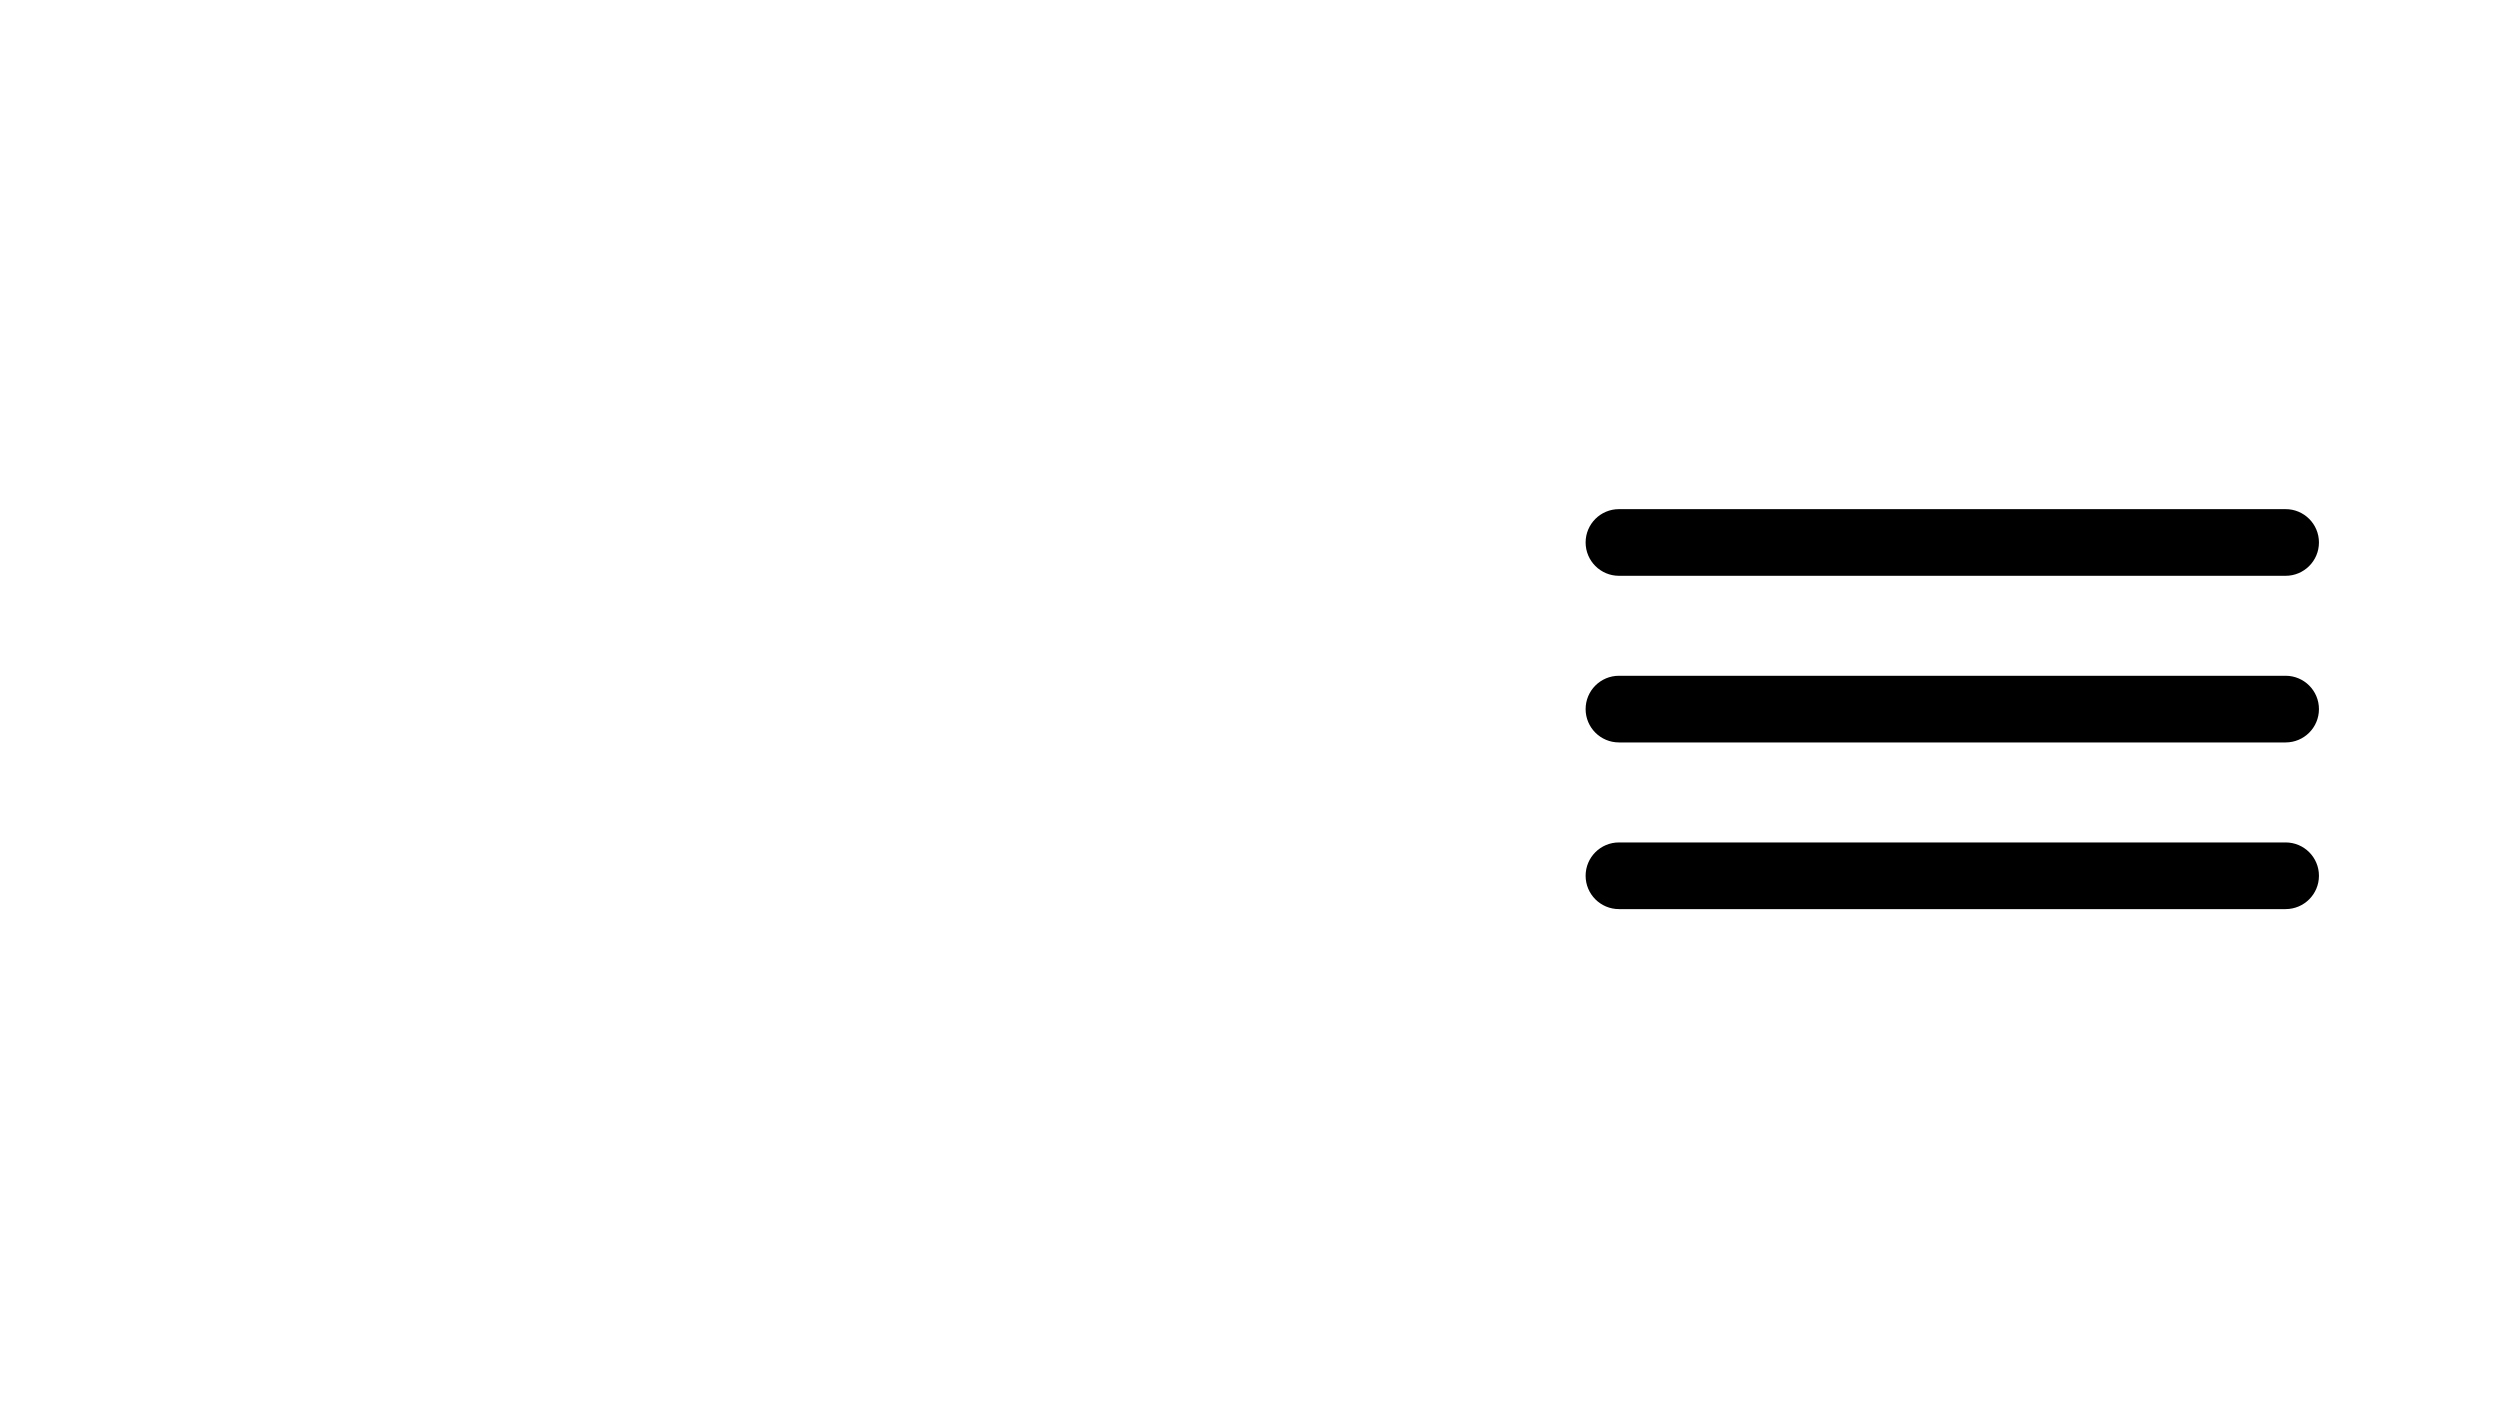 <?xml version="1.0" encoding="utf-8"?>
<!-- Generator: Adobe Illustrator 15.1.0, SVG Export Plug-In  -->
<!DOCTYPE svg PUBLIC "-//W3C//DTD SVG 1.1//EN" "http://www.w3.org/Graphics/SVG/1.1/DTD/svg11.dtd">
<svg version="1.1"
	 xmlns="http://www.w3.org/2000/svg" xmlns:xlink="http://www.w3.org/1999/xlink" xmlns:a="http://ns.adobe.com/AdobeSVGViewerExtensions/3.0/"
	 x="0px" y="0px" width="150px" height="85px" viewBox="0 0 150 85" overflow="visible" enable-background="new 0 0 150 85"
	 xml:space="preserve">
<defs>
</defs>
<g>
	<path d="M137.137,34.548h-40c-1.104,0-2-0.896-2-2c0-1.105,0.896-2,2-2h40c1.105,0,2,0.895,2,2
		C139.137,33.651,138.242,34.548,137.137,34.548z"/>
</g>
<g>
	<path d="M137.137,44.546h-40c-1.104,0-2-0.895-2-2c0-1.104,0.896-2,2-2h40c1.105,0,2,0.896,2,2
		C139.137,43.651,138.242,44.546,137.137,44.546z"/>
</g>
<g>
	<path d="M137.137,54.546h-40c-1.104,0-2-0.896-2-2c0-1.105,0.896-2,2-2h40c1.105,0,2,0.895,2,2
		C139.137,53.649,138.242,54.546,137.137,54.546z"/>
</g>
<g display="none">
	<path display="inline" fill="#C4D600" d="M137.137,34.548h-40c-1.104,0-2-0.896-2-2c0-1.105,0.896-2,2-2h40c1.105,0,2,0.895,2,2
		C139.137,33.651,138.242,34.548,137.137,34.548z"/>
</g>
<g display="none">
	<path display="inline" fill="#C4D600" d="M137.137,44.546h-40c-1.104,0-2-0.895-2-2c0-1.104,0.896-2,2-2h40c1.105,0,2,0.896,2,2
		C139.137,43.651,138.242,44.546,137.137,44.546z"/>
</g>
<g display="none">
	<path display="inline" fill="#C4D600" d="M137.137,54.546h-40c-1.104,0-2-0.896-2-2c0-1.105,0.896-2,2-2h40c1.105,0,2,0.895,2,2
		C139.137,53.649,138.242,54.546,137.137,54.546z"/>
</g>
<g display="none">
	<circle display="inline" fill="none" cx="42.5" cy="42.5" r="42.5"/>
</g>
<path display="none" fill="#B1B1B1" d="M52.348,66.345c0-0.516-0.08-1.037-0.24-1.552c-2.523,1.149-5.441,1.755-8.451,1.755
	c-4.032,0-7.963-1.16-11.688-3.452c-0.406,0.847-0.596,1.642-0.596,2.492c0,1.696,0.852,3.186,2.605,4.55
	c2.549,1.834,3.639,3.616,3.639,5.952c0,0.91-0.109,1.732-0.352,2.653c2.136,0.3,4.127,0.448,6.084,0.454
	c-0.266-3.881,1.223-6.142,5.275-8.031C51.025,70.098,52.348,68.387,52.348,66.345"/>
<path display="none" fill="#B1B1B1" d="M32.899,71.354c-2.257-1.767-3.262-3.485-3.262-5.577c0-0.304,0-0.615,0.051-0.929
	c-1.114,0.579-2.093,0.85-3.063,0.85c-1.271,0-2.571-0.412-4.217-1.338c-1.394-0.896-2.578-1.312-3.73-1.312
	c-1.217,0-2.398,0.472-3.822,1.523c5.124,7.036,12.531,11.951,20.875,13.853c0.302-0.921,0.436-1.586,0.436-2.143
	C36.166,74.544,35.189,73.071,32.899,71.354"/>
<path display="none" fill="#B1B1B1" d="M62.34,67.416c-1.002,0.305-2.137,0.647-3.543,0.647c-2.174,0-3.633-0.47-4.816-1.56
	c-0.104,2.638-1.842,4.938-4.696,6.187c-3.479,1.503-4.455,2.951-4.293,6.413c8.198-0.036,17.17-4.217,23.473-10.937
	c-1.877-1.145-2.791-1.24-3.707-1.24C63.955,66.927,63.17,67.164,62.34,67.416"/>
<path display="none" fill="#B1B1B1" d="M28.883,16.739c-0.992,0.992-1.581,2.448-1.581,3.902c0,0.705,0.127,1.382,0.41,2.174
	c2.922-2.596,5.104-3.043,6.854-3.137c2.227,0.094,4.469,1.201,4.469,3.139c0,1.809-1.433,2.287-2.191,2.287
	c-1.057,0-1.057-0.871-1.057-1.341c0-0.565-0.475-1.405-1.782-1.405c-1.234,0-1.973,0.955-1.973,1.878
	c0,1.708,1.516,2.729,4.055,2.729c3.52,0,5.094-2.18,5.094-4.337c0-3.284-2.568-4.905-4.098-5.578l-0.25-0.11l0.258-0.094
	c2.055-0.746,4.324-1.143,6.565-1.143c3.052,0,6.247,0.713,8.765,1.952c2.307,1.136,3.742,2.569,3.742,3.741
	c0,0.878-0.402,1.814-1.531,1.814c-0.91,0-1.475-0.434-1.768-1.361c-0.576,0.385-1.15,1.162-1.15,2.292
	c0,1.201,0.539,2.633,3.107,2.633c0.584,0,1.062-0.233,1.525-0.46c0.41-0.201,0.797-0.391,1.219-0.391c0.52,0,0.986,0.027,1.4,0.055
	c0.344,0.02,0.668,0.039,0.965,0.039c1.453,0,2.162-0.736,2.162-2.255c0-1.772-0.82-3.296-1.361-4.305
	c-0.309-0.574-0.531-0.99-0.531-1.278c0-0.432,0.232-0.867,0.678-0.867c0.309,0,0.807,0.105,1.201,0.4
	c0.127,0.096,0.256,0.192,0.387,0.293c1.424,1.082,3.195,2.429,5.414,2.429c3.014,0,3.014-2.493,3.014-4.905
	c0-0.363,0.312-0.781,0.709-1.312c0.611-0.815,1.371-1.832,1.371-3.135c0-1.061-0.346-4.525-4.809-4.525
	c-1.74,0-3.836,0.719-4.467,2.293c0.391-0.077,0.973-0.148,1.627-0.148c1.016,0,2.098,0.637,2.098,1.814
	c0,1.188-0.301,2.285-2.477,2.285c-0.816,0-1.678-0.338-2.713-1.06l-0.002-0.001c-3.834-2.826-10.854-5.847-19.049-5.847
	c-4.262,0-8.423,0.789-12.715,2.411c0.599,1.229,0.904,2.353,0.904,3.346C31.373,13.558,30.419,15.012,28.883,16.739 M55.959,12.96
	c0.641,0,1.055,0.453,1.055,1.152c0,0.655-0.453,1.15-1.055,1.15c-0.68,0-1.152-0.473-1.152-1.15
	C54.807,13.392,55.238,12.96,55.959,12.96 M47.442,10.216c0.628,0,1.245,0.617,1.245,1.246s-0.617,1.246-1.245,1.246
	s-1.245-0.617-1.245-1.246S46.814,10.216,47.442,10.216 M37.695,10.312c0.777,0,1.341,0.564,1.341,1.34
	c0,0.814-0.525,1.341-1.341,1.341c-0.775,0-1.34-0.563-1.34-1.341C36.355,10.925,36.97,10.312,37.695,10.312"/>
<path display="none" fill="#B1B1B1" d="M19.078,23.302c1.461-1.072,2.988-1.636,4.424-1.636c0.769,0,1.485,0.15,2.295,0.487
	c-0.15-0.597-0.228-1.199-0.228-1.796c0-1.755,0.678-3.374,2.017-4.807c1.298-1.483,2.052-2.615,2.052-3.994
	c0-0.796-0.223-1.624-0.698-2.601c-6.951,3.084-12.754,8.456-16.36,15.145c1.005,0.591,1.886,0.878,2.69,0.878
	C16.481,24.979,17.798,24.397,19.078,23.302"/>
<path display="none" fill="#B1B1B1" d="M41.621,44.84c0.148,0.164,0.269,0.293,0.521,0.293c0.518,0,0.837-0.434,0.837-0.835
	c0-1-0.907-1.783-2.065-1.783c-1.508,0-3.107,1.056-3.107,3.013c0,1.885,2.25,3.202,5.473,3.202c0.582,0,1.029-0.037,1.545-0.08
	c0.639-0.051,1.361-0.109,2.523-0.109c0.913,0,1.591,0.154,2.087,0.266c0.278,0.063,0.496,0.112,0.657,0.112
	c0.301,0,0.363-0.107,0.363-0.269c0-0.774-3.171-1.876-6.132-1.877l-1.796,0.095c-1.734,0-2.765-0.536-2.765-1.436
	c0-0.871,0.47-1.057,0.866-1.057C41.193,44.375,41.429,44.633,41.621,44.84"/>
<path display="none" fill="#B1B1B1" d="M15.283,37.94l0.002,0.007c0.29,3.187,2.114,4.87,5.424,5.005
	c-0.155-0.627-0.155-1.236-0.155-1.778c0-6.196,2.221-12.388,6.096-17.007c-0.894-0.553-1.94-0.672-2.674-0.672
	c-1.494,0-2.88,0.462-3.905,1.299c-1.488,1.211-3.039,1.823-4.61,1.823c-1.253,0-2.542-0.375-3.735-1.086
	c-0.764,1.701-1.615,3.672-2.186,5.724C13.603,32.28,14.751,34.577,15.283,37.94"/>
<path display="none" fill="#B1B1B1" d="M17.823,44.029c-2.393-0.894-3.798-2.835-4.177-5.773c-0.467-3.17-1.283-4.808-4.637-5.47
	c-0.859,3.184-1.295,6.482-1.295,9.807c0,4.7,0.933,9.426,2.695,13.677c3.293-1.22,3.898-2.987,3.898-6.011
	C14.308,47.29,15.49,45.196,17.823,44.029"/>
<path display="none" fill="#B1B1B1" d="M26.531,63.964c1.416,0,2.766-0.676,3.908-1.957c-5.352-4.204-8.84-10.498-9.589-17.299
	c-3.253,0.552-4.902,2.45-4.902,5.646c0,4.538-1.947,6.271-4.882,7.44c0.906,2.004,1.908,3.853,2.902,5.36
	c1.515-1.222,3.033-1.841,4.519-1.841c1.444,0,2.862,0.502,4.603,1.626C24.218,63.599,25.441,63.964,26.531,63.964"/>
<path display="none" fill="#B1B1B1" d="M78.51,53.282c-3.721-2.944-8.348-6.6-13.85-6.793l-0.107-0.005V45.99l0.104-0.005
	c6.152-0.362,13.938-3.153,15.85-6.75l-0.037-0.018c-1.631,0.932-3.543,1.403-5.68,1.403c-1.207,0-2.408-0.151-3.676-0.464
	c-1.258,0.706-3.1,1.127-4.936,1.127c-1.439,0-2.416-0.154-3.076-0.484l-0.062-0.031v-0.375l0.119,0.008
	c2.098,0.158,6.926-0.332,10.145-3.315c1.918-1.78,2.889-4.128,2.889-6.983c0-2.016-1.342-4.81-3.863-4.81
	c-1.217,0-1.973,0.501-1.973,1.309c0,0.425,0.162,0.931,0.934,0.931c0.428,0,0.834-0.344,0.834-0.551c0-0.182,0-0.353-0.084-0.52
	l-0.104-0.209l0.229,0.053c1.432,0.33,2.355,1.635,2.355,3.324c0,1.713-0.295,3.467-2.434,4.686
	C69.975,35.52,66.291,36.08,60.5,36.08c-2.344,0-4.014,0.216-4.537,1.264c-1.414,2.471-3.102,2.612-4.008,2.688
	c-0.086,0.007-0.168,0.014-0.242,0.021c-1.522,0.118-7.189,1.019-7.189,3.298c0,1.31,1.913,1.31,2.634,1.31
	c0.85,0,0.91,0.506,0.963,0.952c0.059,0.505,0.109,0.94,1.119,0.94c0.109,0,0.321-0.033,0.567-0.069
	c0.354-0.055,0.794-0.12,1.136-0.12c1.907,0,2.758,1.053,2.758,2.097c0,1.151-0.764,1.814-2.096,1.814
	c-0.352,0-0.922-0.11-1.583-0.236c-0.987-0.19-2.216-0.428-3.337-0.428c-0.195,0-0.552,0.493-0.552,0.838
	c0,0.312,0.109,0.849,0.847,0.931c0.641,0.092,0.95,0.437,0.95,1.056c0,1.344-1.715,4.085-3.706,4.085
	c-0.855,0-1.245-0.45-1.245-0.868c0-0.364,0.146-0.583,0.394-0.583c0.121,0,0.19,0.081,0.252,0.153
	c0.092,0.106,0.196,0.225,0.506,0.225c0.492,0,0.741-0.597,0.741-0.931c0-0.558-0.375-1.119-1.215-1.119
	c-0.857,0-1.499,1.04-1.499,1.973c0,1.854,1.478,2.35,2.352,2.35c1.436,0,2.635-0.688,3.888-2.231
	c0.415-0.623,0.839-0.892,1.41-0.892c0.747,0,1.15,0.739,1.15,1.435c0,1.686-1.126,3.595-3.602,3.801
	c-0.214,0.074-0.278,0.145-0.278,0.174c0,0.152,0.442,0.269,1.027,0.269c3.639,0,4.516-2.784,4.717-4.446
	c0.098-0.788,0.207-1.662,1.836-3.004c0.082-0.083,0.201-0.183,0.34-0.3c0.602-0.506,1.514-1.27,1.514-2.454
	c0-0.348-0.086-0.764-0.158-1.133c-0.066-0.321-0.127-0.626-0.127-0.855c0-0.259,0.15-0.393,0.299-0.393
	c0.381,0,1.436,1.137,1.436,2.286c0,1.286-0.521,2.458-1.547,3.484c-0.076,0.078-0.197,0.18-0.352,0.31
	c-0.561,0.477-1.604,1.364-1.604,2.072c0,0.312,0.064,0.59,0.172,0.766c0.494-0.628,1.162-0.971,1.895-0.971
	c0.764,0,1.342,0.657,1.342,1.53c0,3.057-1.055,4.833-4.016,6.743c1.027,1.191,2.514,2.515,4.945,2.515
	c1.33,0,2.211-0.295,3.064-0.578c0.822-0.273,1.672-0.558,2.896-0.558c2.201,0,3.521,0.864,4.797,1.703
	c1.35,0.884,2.744,1.798,5.234,1.798h0.91c-2.391-1.995-3.928-6.876-3.953-12.613c-0.658,0.173-1.316,0.247-2.162,0.247
	c-5.426,0-7.49-4.283-7.49-5.03c0-0.25,0.143-0.394,0.393-0.394c0.133,0,0.439,0.11,0.74,0.411c2.09,2.189,3.752,3.374,6.547,3.374
	c0.807,0,1.525-0.15,2.287-0.31c0.828-0.172,1.686-0.353,2.729-0.353c0.107,0,0.279-0.015,0.48-0.032
	c0.322-0.027,0.723-0.062,1.127-0.062c0.715,0,1.715,0.085,2.42,0.487c0.162,0.08,0.33,0.08,0.607,0.08
	c0.246,0,0.27-0.022,0.27-0.08C79.693,54.403,79.48,53.961,78.51,53.282 M50.66,45.542c-0.479,0-0.959-0.257-1.316-0.704
	c-0.147-0.221-0.467-0.517-1.174-0.719l-0.031-0.015l-0.077-0.05c-0.249-0.164-0.445-0.293-0.445-0.609
	c0-0.099,0.051-0.583,1.057-0.583c1.3,0,2.949,0.81,2.949,1.718C51.621,45.113,51.094,45.542,50.66,45.542 M61.785,44.873
	c-0.314-0.117-0.672-0.235-1.086-0.369c-0.574-0.186-1.223-0.396-1.941-0.672l-0.113-0.043l0.053-0.108
	c0.084-0.167,0.084-0.437,0.084-0.613c0-0.949-0.877-1.783-1.877-1.783c-0.83,0-1.615,0.668-1.785,1.521l-0.021,0.11l-0.109-0.024
	c-0.836-0.186-1.693-0.376-2.248-0.376h-0.387l0.328-0.203c0.379-0.233,0.658-0.571,0.953-0.93c0.635-0.771,1.352-1.643,3.27-1.643
	c3.082,0,4.104,2.631,4.926,4.745l0.186,0.475L61.785,44.873z"/>
<path display="none" fill="#B1B1B1" d="M82.023,34.047l-0.016,0.03c0.318,0.66,0.65,1.785,0.65,3.028
	c0,4.663-5.947,8.063-11.592,9.312c0.154,0.069,0.305,0.137,0.453,0.202c1.043,0.465,2.027,0.901,3.857,2.193
	c7.459-2.18,8.574-7.319,8.574-10.192C83.951,36.649,83.182,34.833,82.023,34.047"/>
<g display="none">
	<circle display="inline" fill="none" cx="42.5" cy="42.5" r="42.5"/>
</g>
<path display="none" d="M52.348,66.299c0-0.516-0.08-1.037-0.24-1.552c-2.524,1.149-5.442,1.755-8.452,1.755
	c-4.031,0-7.963-1.16-11.688-3.452c-0.406,0.847-0.596,1.642-0.596,2.492c0,1.696,0.852,3.186,2.605,4.55
	c2.549,1.834,3.639,3.616,3.639,5.952c0,0.91-0.109,1.732-0.352,2.653c2.135,0.3,4.127,0.448,6.084,0.454
	c-0.266-3.881,1.223-6.142,5.275-8.031C51.025,70.052,52.348,68.341,52.348,66.299"/>
<path display="none" d="M32.898,71.308c-2.256-1.767-3.262-3.485-3.262-5.577c0-0.304,0-0.615,0.051-0.929
	c-1.113,0.579-2.092,0.85-3.062,0.85c-1.271,0-2.572-0.412-4.217-1.338c-1.395-0.896-2.578-1.312-3.73-1.312
	c-1.217,0-2.398,0.472-3.822,1.523c5.123,7.036,12.531,11.951,20.875,13.853c0.301-0.921,0.436-1.586,0.436-2.143
	C36.166,74.498,35.189,73.025,32.898,71.308"/>
<path display="none" d="M62.34,67.37c-1.002,0.305-2.137,0.647-3.543,0.647c-2.174,0-3.633-0.47-4.816-1.56
	c-0.104,2.638-1.842,4.938-4.696,6.187c-3.479,1.503-4.455,2.951-4.293,6.413c8.198-0.036,17.17-4.217,23.473-10.937
	c-1.877-1.145-2.791-1.24-3.707-1.24C63.955,66.881,63.17,67.118,62.34,67.37"/>
<path display="none" d="M28.882,16.693c-0.992,0.992-1.58,2.448-1.58,3.902c0,0.705,0.127,1.382,0.41,2.174
	c2.922-2.596,5.104-3.043,6.854-3.137c2.227,0.094,4.469,1.201,4.469,3.139c0,1.809-1.432,2.287-2.191,2.287
	c-1.057,0-1.057-0.871-1.057-1.341c0-0.565-0.475-1.405-1.781-1.405c-1.234,0-1.973,0.955-1.973,1.878
	c0,1.708,1.516,2.729,4.055,2.729c3.52,0,5.094-2.18,5.094-4.337c0-3.284-2.568-4.905-4.098-5.578l-0.25-0.11l0.258-0.094
	c2.055-0.746,4.324-1.143,6.564-1.143c3.053,0,6.248,0.713,8.766,1.952c2.307,1.136,3.742,2.569,3.742,3.741
	c0,0.878-0.402,1.814-1.531,1.814c-0.91,0-1.475-0.434-1.768-1.361c-0.576,0.385-1.15,1.162-1.15,2.292
	c0,1.201,0.539,2.633,3.107,2.633c0.584,0,1.062-0.233,1.525-0.46c0.41-0.201,0.797-0.391,1.219-0.391c0.52,0,0.986,0.027,1.4,0.055
	c0.344,0.02,0.668,0.039,0.965,0.039c1.453,0,2.162-0.736,2.162-2.255c0-1.772-0.82-3.296-1.361-4.305
	c-0.309-0.574-0.531-0.99-0.531-1.278c0-0.432,0.232-0.867,0.678-0.867c0.309,0,0.807,0.105,1.201,0.4
	c0.127,0.096,0.256,0.192,0.387,0.293c1.424,1.082,3.195,2.429,5.414,2.429c3.014,0,3.014-2.493,3.014-4.905
	c0-0.363,0.312-0.781,0.709-1.312c0.611-0.815,1.371-1.832,1.371-3.135c0-1.061-0.346-4.525-4.809-4.525
	c-1.74,0-3.836,0.719-4.467,2.293c0.391-0.077,0.973-0.148,1.627-0.148c1.016,0,2.098,0.637,2.098,1.814
	c0,1.188-0.301,2.285-2.477,2.285c-0.816,0-1.678-0.338-2.713-1.06l-0.002-0.001c-3.834-2.826-10.854-5.847-19.049-5.847
	c-4.262,0-8.424,0.789-12.715,2.411c0.598,1.229,0.904,2.353,0.904,3.346C31.373,13.512,30.419,14.966,28.882,16.693 M55.959,12.914
	c0.641,0,1.055,0.453,1.055,1.152c0,0.655-0.453,1.15-1.055,1.15c-0.68,0-1.152-0.473-1.152-1.15
	C54.807,13.346,55.238,12.914,55.959,12.914 M47.441,10.17c0.629,0,1.246,0.617,1.246,1.246s-0.617,1.246-1.246,1.246
	c-0.627,0-1.244-0.617-1.244-1.246S46.814,10.17,47.441,10.17 M37.695,10.266c0.777,0,1.34,0.564,1.34,1.34
	c0,0.814-0.525,1.341-1.34,1.341c-0.775,0-1.34-0.563-1.34-1.341C36.355,10.879,36.97,10.266,37.695,10.266"/>
<path display="none" d="M19.078,23.256c1.461-1.072,2.988-1.636,4.424-1.636c0.768,0,1.484,0.15,2.295,0.487
	c-0.15-0.597-0.229-1.199-0.229-1.796c0-1.755,0.678-3.374,2.018-4.807c1.297-1.483,2.051-2.615,2.051-3.994
	c0-0.796-0.223-1.624-0.697-2.601c-6.951,3.084-12.754,8.456-16.361,15.145c1.006,0.591,1.887,0.878,2.691,0.878
	C16.48,24.933,17.798,24.352,19.078,23.256"/>
<path display="none" d="M41.621,44.794c0.148,0.164,0.268,0.293,0.521,0.293c0.518,0,0.836-0.434,0.836-0.835
	c0-1-0.906-1.783-2.064-1.783c-1.508,0-3.107,1.056-3.107,3.013c0,1.885,2.25,3.202,5.473,3.202c0.582,0,1.029-0.037,1.545-0.08
	c0.639-0.051,1.361-0.109,2.523-0.109c0.912,0,1.59,0.154,2.086,0.266c0.279,0.063,0.496,0.112,0.658,0.112
	c0.301,0,0.363-0.107,0.363-0.269c0-0.774-3.172-1.876-6.133-1.877l-1.795,0.095c-1.734,0-2.766-0.536-2.766-1.436
	c0-0.871,0.471-1.057,0.867-1.057C41.193,44.329,41.429,44.587,41.621,44.794"/>
<path display="none" d="M15.283,37.895l0.002,0.007c0.289,3.187,2.113,4.87,5.424,5.005c-0.156-0.627-0.156-1.236-0.156-1.778
	c0-6.196,2.221-12.388,6.096-17.007c-0.893-0.553-1.939-0.672-2.674-0.672c-1.494,0-2.879,0.462-3.904,1.299
	c-1.488,1.211-3.039,1.823-4.611,1.823c-1.252,0-2.541-0.375-3.734-1.086c-0.764,1.701-1.615,3.672-2.186,5.724
	C13.603,32.234,14.751,34.531,15.283,37.895"/>
<path display="none" d="M17.822,43.983c-2.393-0.894-3.797-2.835-4.176-5.773c-0.467-3.17-1.283-4.808-4.637-5.47
	c-0.859,3.184-1.295,6.482-1.295,9.807c0,4.7,0.932,9.426,2.695,13.677c3.293-1.22,3.898-2.987,3.898-6.011
	C14.308,47.244,15.49,45.15,17.822,43.983"/>
<path display="none" d="M26.531,63.918c1.416,0,2.766-0.676,3.908-1.957c-5.352-4.204-8.84-10.498-9.59-17.299
	c-3.252,0.552-4.902,2.45-4.902,5.646c0,4.538-1.947,6.271-4.881,7.44c0.906,2.004,1.908,3.853,2.902,5.36
	c1.514-1.222,3.033-1.841,4.518-1.841c1.445,0,2.863,0.502,4.604,1.626C24.218,63.553,25.441,63.918,26.531,63.918"/>
<path display="none" d="M78.51,53.236c-3.721-2.944-8.348-6.6-13.85-6.793l-0.107-0.005v-0.494l0.104-0.005
	c6.152-0.362,13.938-3.153,15.85-6.75l-0.037-0.018c-1.631,0.932-3.543,1.403-5.68,1.403c-1.207,0-2.408-0.151-3.676-0.464
	c-1.258,0.706-3.1,1.127-4.936,1.127c-1.439,0-2.416-0.154-3.076-0.484l-0.062-0.031v-0.375l0.119,0.008
	c2.098,0.158,6.926-0.332,10.145-3.315c1.918-1.78,2.889-4.128,2.889-6.983c0-2.016-1.342-4.81-3.863-4.81
	c-1.217,0-1.973,0.501-1.973,1.309c0,0.425,0.162,0.931,0.934,0.931c0.428,0,0.834-0.344,0.834-0.551c0-0.182,0-0.353-0.084-0.52
	l-0.104-0.209l0.229,0.053c1.432,0.33,2.355,1.635,2.355,3.324c0,1.713-0.295,3.467-2.434,4.686
	c-2.111,1.204-5.795,1.765-11.586,1.765c-2.344,0-4.014,0.216-4.537,1.264c-1.414,2.471-3.102,2.612-4.008,2.688
	c-0.086,0.007-0.168,0.014-0.242,0.021c-1.522,0.118-7.19,1.019-7.19,3.298c0,1.31,1.914,1.31,2.635,1.31
	c0.85,0,0.91,0.506,0.963,0.952c0.059,0.505,0.109,0.94,1.119,0.94c0.109,0,0.32-0.033,0.566-0.069
	c0.355-0.055,0.795-0.12,1.137-0.12c1.907,0,2.758,1.053,2.758,2.097c0,1.151-0.764,1.814-2.096,1.814
	c-0.352,0-0.922-0.11-1.584-0.236c-0.986-0.19-2.215-0.428-3.336-0.428c-0.195,0-0.553,0.493-0.553,0.838
	c0,0.312,0.109,0.849,0.848,0.931c0.641,0.092,0.949,0.437,0.949,1.056c0,1.344-1.715,4.085-3.705,4.085
	c-0.855,0-1.246-0.45-1.246-0.868c0-0.364,0.146-0.583,0.395-0.583c0.121,0,0.189,0.081,0.252,0.153
	c0.092,0.106,0.195,0.225,0.506,0.225c0.492,0,0.74-0.597,0.74-0.931c0-0.558-0.375-1.119-1.215-1.119
	c-0.857,0-1.498,1.04-1.498,1.973c0,1.854,1.477,2.35,2.352,2.35c1.436,0,2.635-0.688,3.887-2.231
	c0.416-0.623,0.84-0.892,1.41-0.892c0.748,0,1.15,0.739,1.15,1.435c0,1.686-1.125,3.595-3.602,3.801
	c-0.213,0.074-0.277,0.145-0.277,0.174c0,0.152,0.441,0.269,1.027,0.269c3.639,0,4.516-2.784,4.717-4.446
	c0.098-0.788,0.207-1.662,1.836-3.004c0.082-0.083,0.201-0.183,0.34-0.3c0.602-0.506,1.514-1.27,1.514-2.454
	c0-0.348-0.086-0.764-0.158-1.133c-0.066-0.321-0.127-0.626-0.127-0.855c0-0.259,0.15-0.393,0.299-0.393
	c0.381,0,1.436,1.137,1.436,2.286c0,1.286-0.521,2.458-1.547,3.484c-0.076,0.078-0.197,0.18-0.352,0.31
	c-0.561,0.477-1.604,1.364-1.604,2.072c0,0.312,0.064,0.59,0.172,0.766c0.494-0.628,1.162-0.971,1.895-0.971
	c0.764,0,1.342,0.657,1.342,1.53c0,3.057-1.055,4.833-4.016,6.743c1.027,1.191,2.514,2.515,4.945,2.515
	c1.33,0,2.211-0.295,3.064-0.578c0.822-0.273,1.672-0.558,2.896-0.558c2.201,0,3.521,0.864,4.797,1.703
	c1.35,0.884,2.744,1.798,5.234,1.798h0.91c-2.391-1.995-3.928-6.876-3.953-12.613c-0.658,0.173-1.316,0.247-2.162,0.247
	c-5.426,0-7.49-4.283-7.49-5.03c0-0.25,0.143-0.394,0.393-0.394c0.133,0,0.439,0.11,0.74,0.411c2.09,2.189,3.752,3.374,6.547,3.374
	c0.807,0,1.525-0.15,2.287-0.31c0.828-0.172,1.686-0.353,2.729-0.353c0.107,0,0.279-0.015,0.48-0.032
	c0.322-0.027,0.723-0.062,1.127-0.062c0.715,0,1.715,0.085,2.42,0.487c0.162,0.08,0.33,0.08,0.607,0.08
	c0.246,0,0.27-0.022,0.27-0.08C79.693,54.357,79.48,53.915,78.51,53.236 M50.66,45.496c-0.48,0-0.959-0.257-1.316-0.704
	c-0.148-0.221-0.467-0.517-1.174-0.719l-0.031-0.015l-0.078-0.05c-0.248-0.164-0.445-0.293-0.445-0.609
	c0-0.099,0.051-0.583,1.057-0.583c1.301,0,2.95,0.81,2.95,1.718C51.621,45.067,51.094,45.496,50.66,45.496 M61.785,44.827
	c-0.314-0.117-0.672-0.235-1.086-0.369c-0.574-0.186-1.223-0.396-1.941-0.672l-0.113-0.043l0.053-0.108
	c0.084-0.167,0.084-0.437,0.084-0.613c0-0.949-0.877-1.783-1.877-1.783c-0.83,0-1.615,0.668-1.785,1.521l-0.021,0.11l-0.109-0.024
	c-0.836-0.186-1.693-0.376-2.248-0.376h-0.387l0.328-0.203c0.379-0.233,0.658-0.571,0.953-0.93c0.635-0.771,1.352-1.643,3.27-1.643
	c3.082,0,4.104,2.631,4.926,4.745l0.186,0.475L61.785,44.827z"/>
<path display="none" d="M82.023,34.001l-0.016,0.03c0.318,0.66,0.65,1.785,0.65,3.028c0,4.663-5.947,8.063-11.592,9.312
	c0.154,0.069,0.305,0.137,0.453,0.202c1.043,0.465,2.027,0.901,3.857,2.193c7.459-2.18,8.574-7.319,8.574-10.192
	C83.951,36.604,83.182,34.787,82.023,34.001"/>
</svg>
